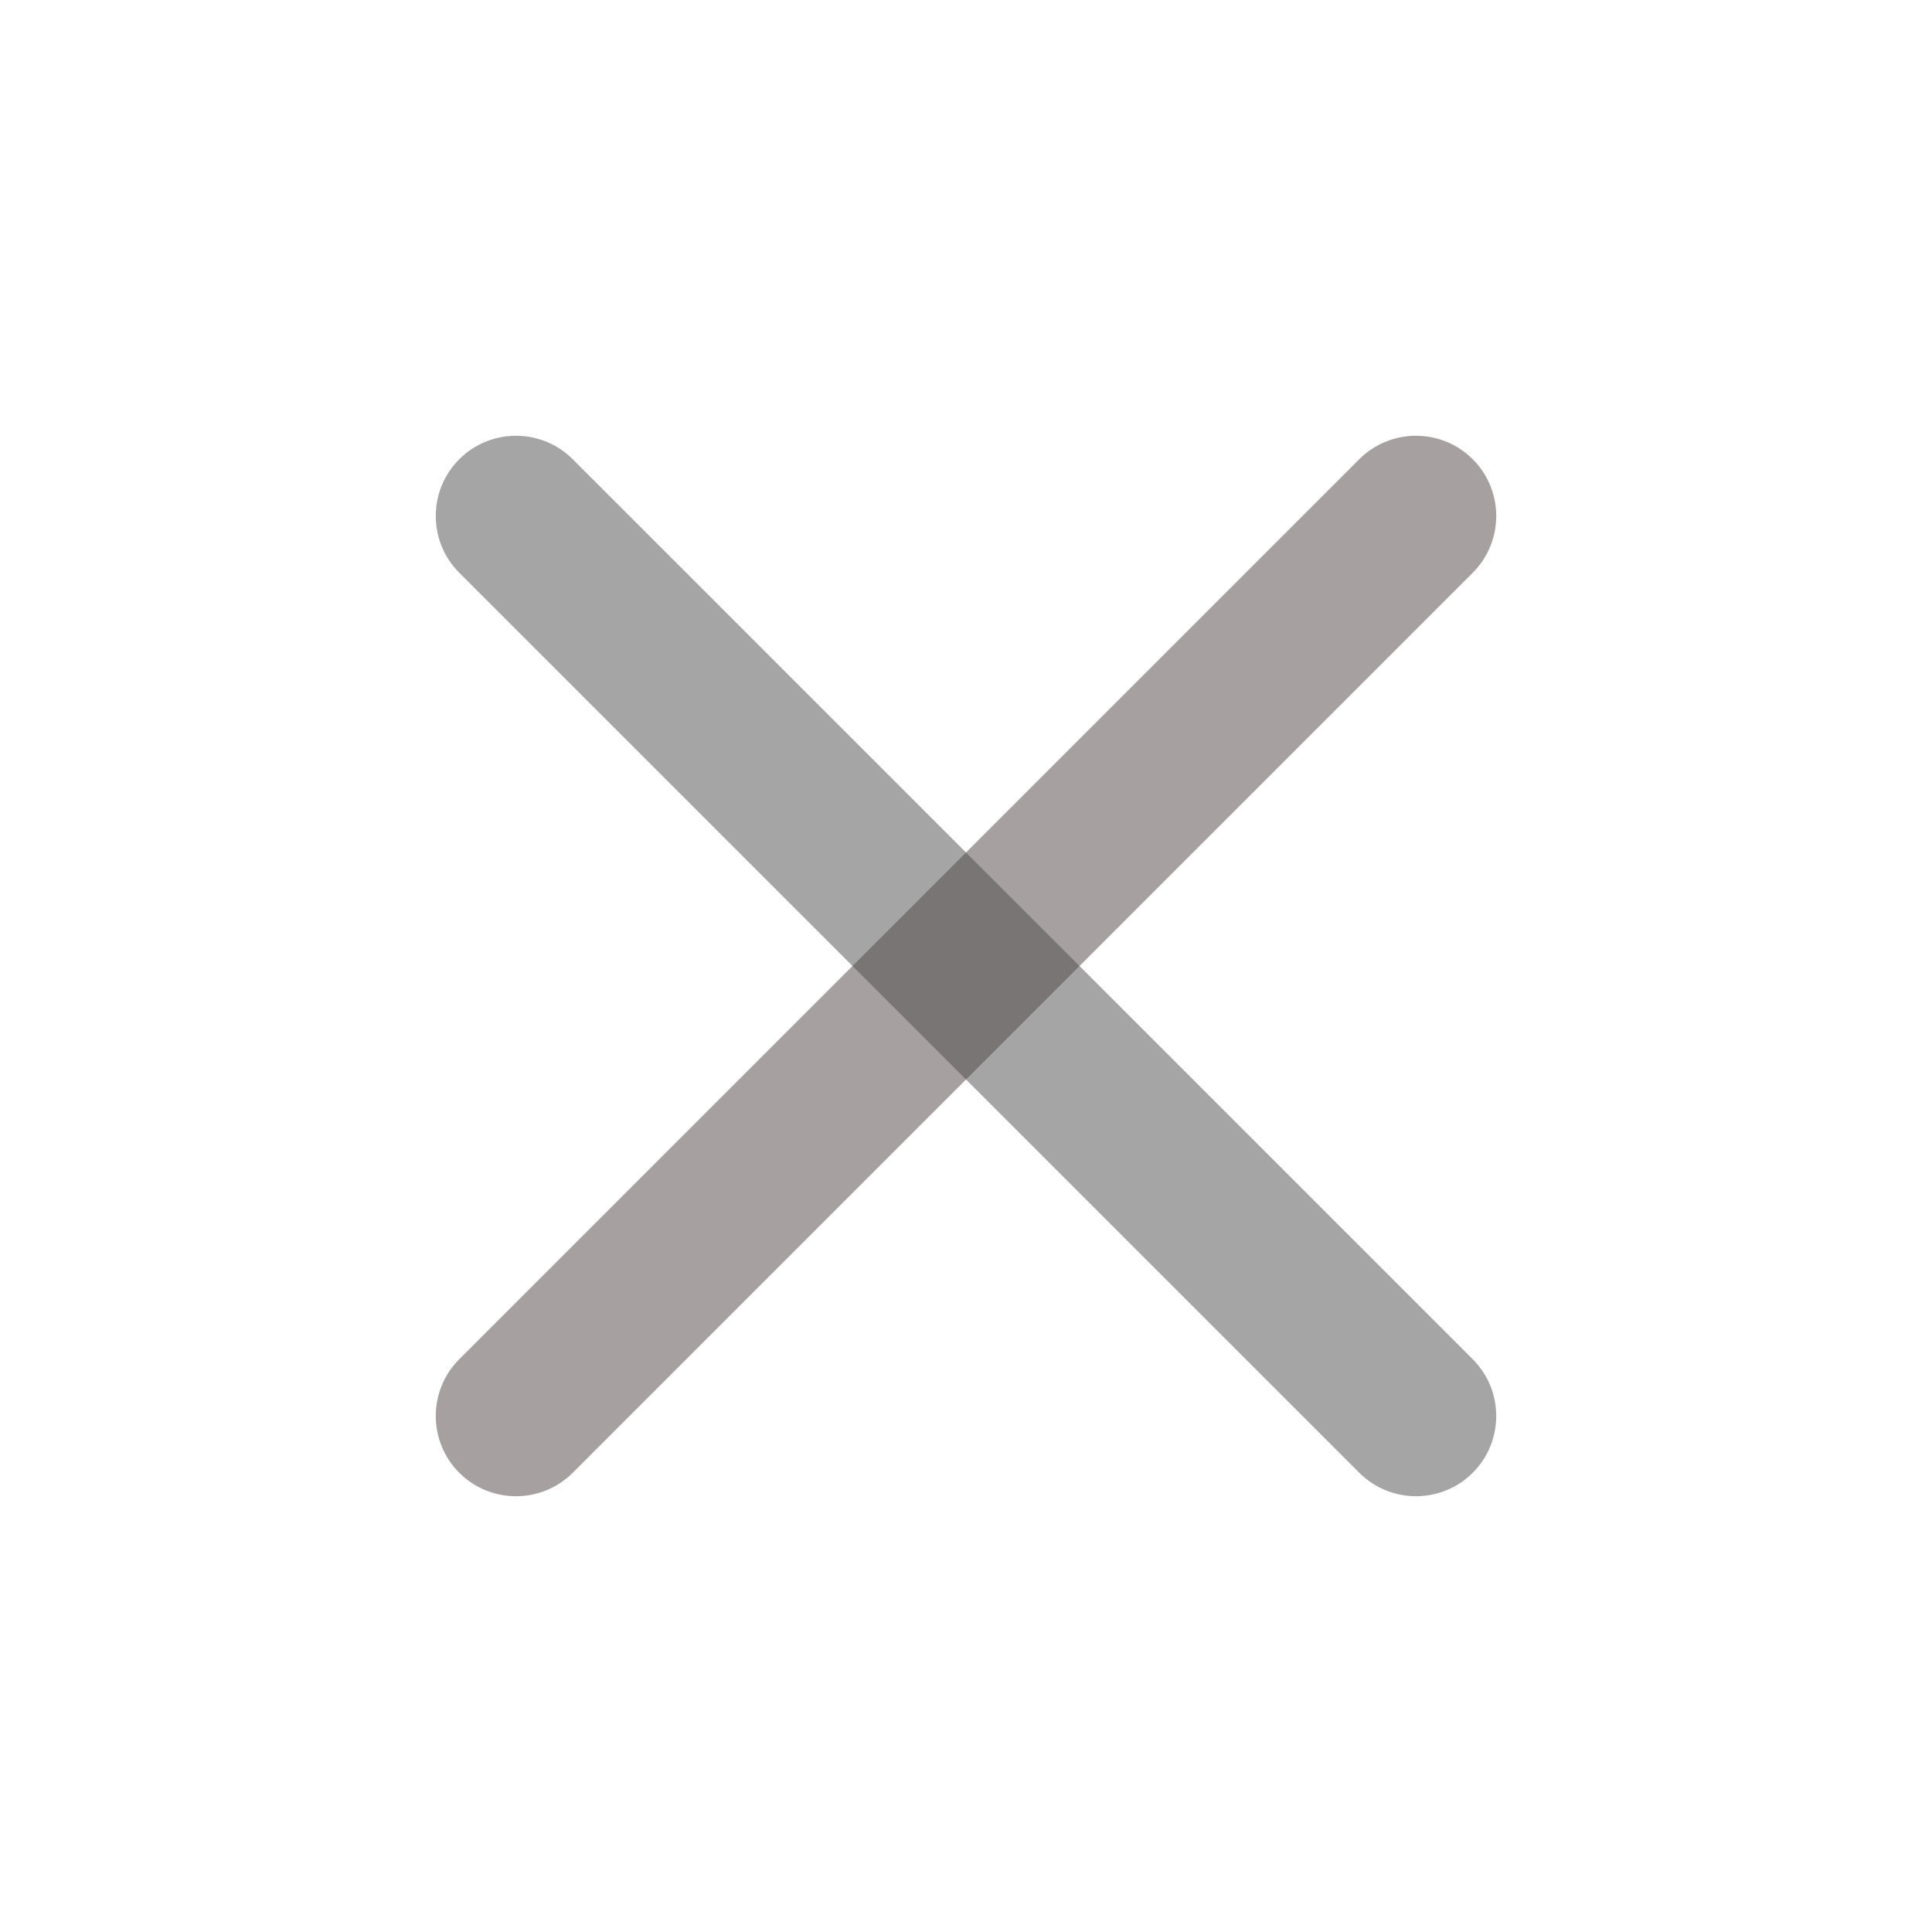 <svg width="24" height="24" viewBox="0 0 24 24" fill="none" xmlns="http://www.w3.org/2000/svg">
<g opacity="0.7">
<path d="M5.705 16.885L16.885 5.705C17.274 5.316 17.906 5.316 18.295 5.705C18.684 6.094 18.684 6.726 18.295 7.115L7.115 18.295C6.726 18.684 6.094 18.684 5.705 18.295C5.316 17.906 5.316 17.274 5.705 16.885Z" fill="#827777"/>
<path opacity="0.5" d="M16.885 18.295L5.705 7.115C5.316 6.726 5.316 6.094 5.705 5.705C6.094 5.316 6.726 5.316 7.115 5.705L18.295 16.885C18.684 17.274 18.684 17.906 18.295 18.295C17.906 18.684 17.274 18.684 16.885 18.295Z" fill="black"/>
</g>
</svg>
